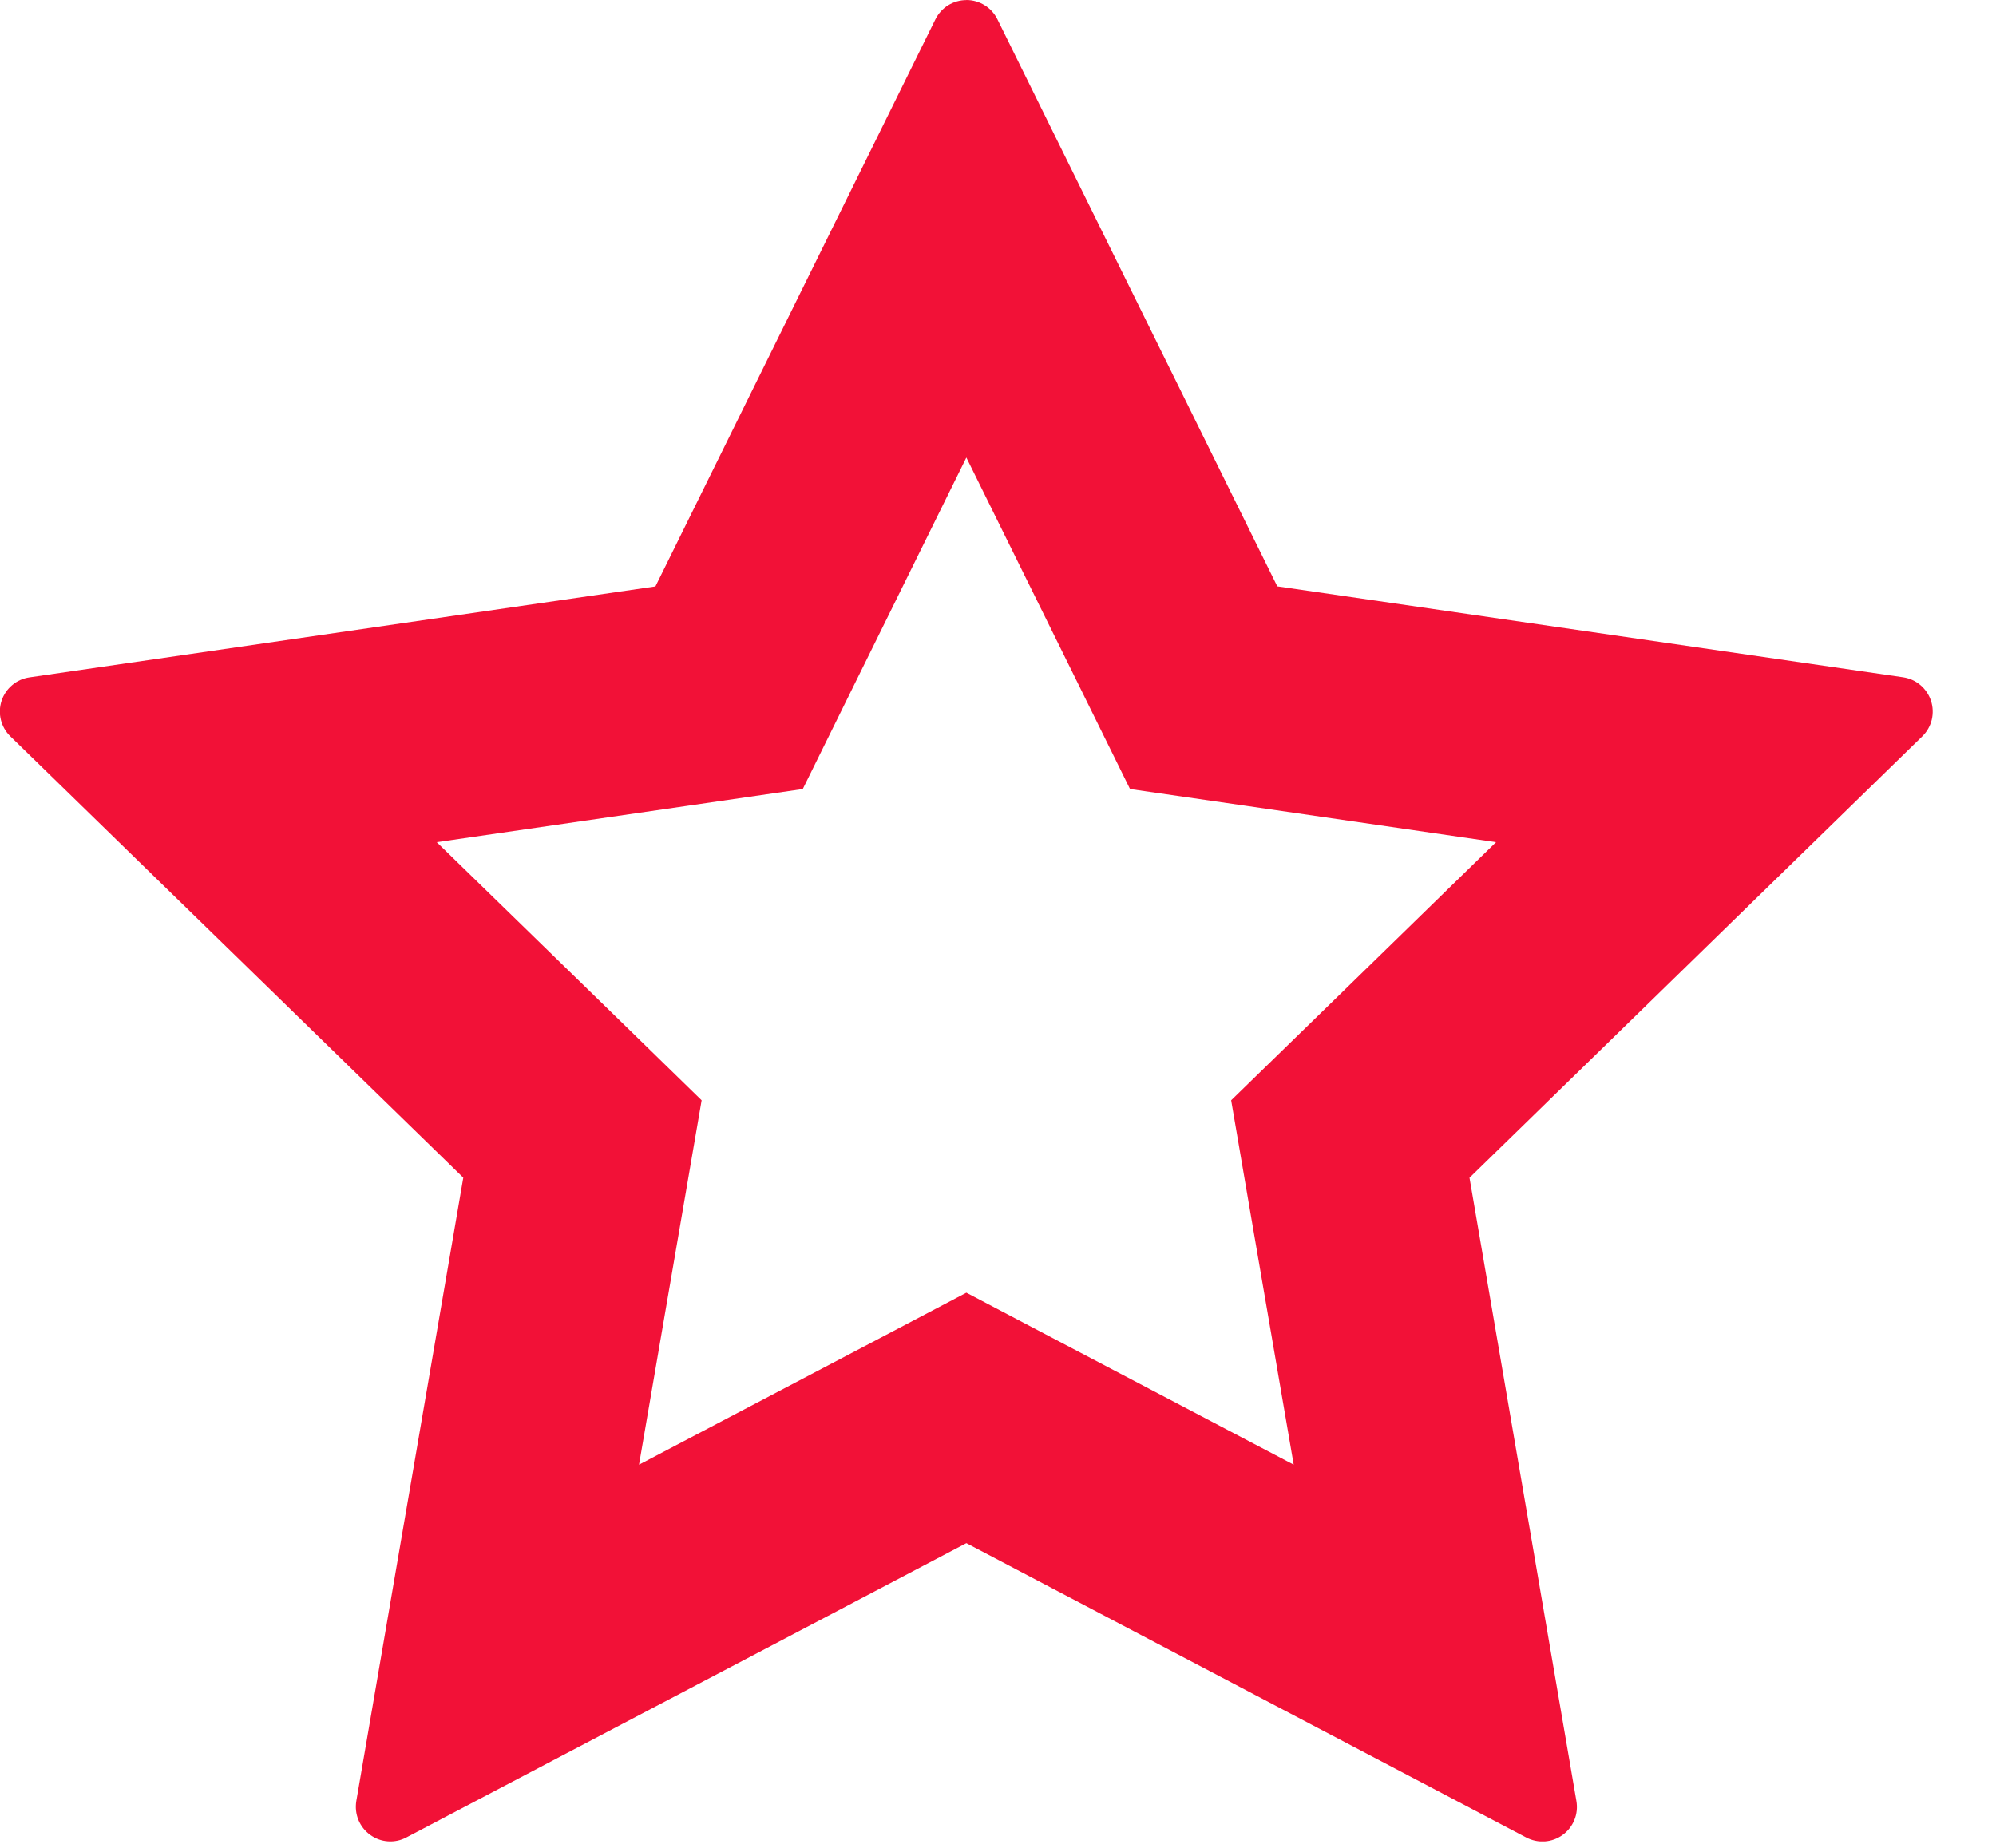 <svg xmlns="http://www.w3.org/2000/svg" width="27" height="25" viewBox="0 0 27 25" fill="none"><g clip-path="url(#clip0_509_304)"><path d="M13.072 6.19L11.557 9.26L10.859 10.675L9.298 10.902L5.908 11.394L8.361 13.784L9.491 14.886L9.224 16.44L8.644 19.816L11.676 18.223L13.072 17.489L14.468 18.223L17.5 19.816L16.92 16.441L16.654 14.886L17.784 13.786L20.237 11.394L16.847 10.901L15.286 10.675L14.588 9.26L13.072 6.19ZM13.072 0C13.25 0 13.413 0.101 13.492 0.261L17.278 7.933L25.744 9.163C25.83 9.176 25.911 9.212 25.978 9.269C26.044 9.325 26.094 9.399 26.121 9.482C26.148 9.564 26.151 9.653 26.131 9.738C26.11 9.823 26.066 9.9 26.004 9.961L19.878 15.934L21.324 24.366C21.339 24.452 21.33 24.541 21.297 24.622C21.264 24.703 21.209 24.774 21.138 24.825C21.067 24.877 20.984 24.907 20.896 24.913C20.809 24.919 20.721 24.9 20.644 24.859L13.072 20.878L5.499 24.858C5.422 24.9 5.335 24.918 5.248 24.912C5.16 24.906 5.077 24.875 5.006 24.823C4.936 24.772 4.881 24.702 4.848 24.621C4.815 24.54 4.806 24.452 4.82 24.366L6.267 15.933L0.14 9.962C0.077 9.901 0.033 9.824 0.012 9.739C-0.009 9.654 -0.006 9.565 0.021 9.482C0.048 9.399 0.098 9.325 0.165 9.269C0.232 9.212 0.314 9.176 0.4 9.164L8.866 7.934L12.653 0.262C12.692 0.184 12.752 0.117 12.826 0.071C12.9 0.025 12.986 0.001 13.073 0.001L13.072 0Z" fill="#F21137"></path></g><defs><clipPath id="clip0_509_304"><rect width="26.146" height="24.913" fill="white"></rect></clipPath></defs></svg>